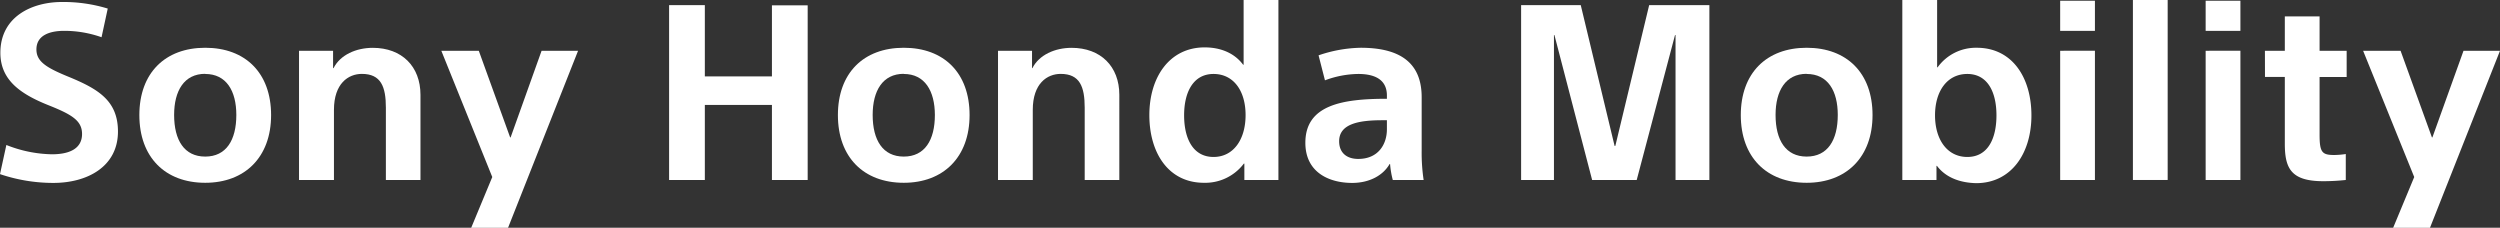 <svg xmlns="http://www.w3.org/2000/svg" viewBox="0 0 738.57 67.28" role="img" aria-labelledby="logo"><rect x="0" y="0" width="738.57" height="67.28" fill="#333333" stroke="none"/><title id="logo">Sony Honda Mobility</title><defs><style>.fbdad825-591e-4e21-bd40-19ef4294f2b5{fill:#fff;}</style></defs><g id="f0570be8-d320-4d17-aa56-9775be2b701d" data-name="レイヤー 2"><g id="fdd67e8c-04c8-4390-9490-73ecfd5c30f9" data-name="レイヤー 1"><path class="fbdad825-591e-4e21-bd40-19ef4294f2b5" d="M30,11A33,33,0,0,0,19,9.11c-4.19,0-8.24,1.24-8.24,5.5,0,3.62,3,5.43,9.76,8.18,8.54,3.54,14.33,7,14.33,16.06,0,10.34-9,15.19-19.1,15.19A49.16,49.16,0,0,1,0,51.44l1.88-8.61a37.87,37.87,0,0,0,13.46,2.75c5.71,0,8.9-2,8.9-6S21.12,33.78,14.11,31c-8.25-3.33-14-7.46-14-15.41,0-10.71,9.4-15,18.15-15A44.89,44.89,0,0,1,31.83,2.53Z"/><path class="fbdad825-591e-4e21-bd40-19ef4294f2b5" d="M60.63,54c-11.87,0-19.46-7.59-19.46-20s7.59-19.89,19.46-19.89S80.09,21.56,80.09,34,72.35,54,60.63,54Zm0-32.19c-6.22,0-9.19,5-9.19,12.15,0,7.45,3,12.3,9.19,12.3s9.19-4.85,9.19-12.3C69.82,26.84,66.85,21.85,60.63,21.85Z"/><path class="fbdad825-591e-4e21-bd40-19ef4294f2b5" d="M98.4,15v5.13h.14c1.95-3.9,6.66-6,11.58-6,8.61,0,14.1,5.5,14.1,13.89V53.17H114V31.83c0-6.22-1.45-10-7.09-10-4,0-8.25,2.82-8.25,10.63V53.17H88.34V15Z"/><path class="fbdad825-591e-4e21-bd40-19ef4294f2b5" d="M150.71,40.59h.14L160,15h10.78l-20.69,52.3H139.2l6.23-15L130.38,15h11.07Z"/><path class="fbdad825-591e-4e21-bd40-19ef4294f2b5" d="M197.67,1.52h10.56V22.57h19.82v-21h10.56V53.17H228.05V31H208.23V53.17H197.67Z"/><path class="fbdad825-591e-4e21-bd40-19ef4294f2b5" d="M267,54c-11.87,0-19.46-7.59-19.46-20S255.11,14.11,267,14.11,286.44,21.56,286.44,34,278.7,54,267,54Zm0-32.19c-6.22,0-9.19,5-9.19,12.15,0,7.45,3,12.3,9.19,12.3s9.19-4.85,9.19-12.3C276.17,26.84,273.2,21.85,267,21.85Z"/><path class="fbdad825-591e-4e21-bd40-19ef4294f2b5" d="M304.89,15v5.13H305c1.95-3.9,6.65-6,11.57-6,8.61,0,14.11,5.5,14.11,13.89V53.17H320.45V31.83c0-6.22-1.45-10-7.09-10-4,0-8.25,2.82-8.25,10.63V53.17H294.84V15Z"/><path class="fbdad825-591e-4e21-bd40-19ef4294f2b5" d="M367.4,0h10.28V53.17H367.62V48.33h-.15A14.29,14.29,0,0,1,355.68,54c-10.49,0-16.13-8.82-16.13-20s5.93-20,16.35-20c4.34,0,8.61,1.44,11.36,5.13h.14Zm-8.89,46.37c5.93,0,9.47-5.21,9.47-12.37s-3.54-12.15-9.47-12.15-8.69,5.28-8.69,12.22S352.5,46.37,358.51,46.37Z"/><path class="fbdad825-591e-4e21-bd40-19ef4294f2b5" d="M409.73,28.21c0-4-2.61-6.36-8.47-6.36a29,29,0,0,0-9.83,1.88l-1.89-7.38A40.33,40.33,0,0,1,402,14.11c12.73,0,18,5.35,18,14.61V44.49a54.47,54.47,0,0,0,.58,8.68h-9.11a25.67,25.67,0,0,1-.8-4.7h-.15c-1.95,3.4-6,5.57-11.06,5.57-6.66,0-13.82-3-13.82-11.86,0-11.22,11-13,24.09-13Zm-1.37,7.31c-7,0-12.74,1.09-12.74,6.22,0,3.33,2.17,5.21,5.64,5.21,6,0,8.47-4.41,8.47-8.75V35.52Z"/><path class="fbdad825-591e-4e21-bd40-19ef4294f2b5" d="M477,43.12h.21l10-41.6H505V53.17H495V10.35h-.15L483.53,53.17H470.36L459.22,10.35h-.14V53.17h-9.7V1.52H467Z"/><path class="fbdad825-591e-4e21-bd40-19ef4294f2b5" d="M533.74,54c-11.86,0-19.46-7.59-19.46-20s7.6-19.89,19.46-19.89S553.2,21.56,553.2,34,545.46,54,533.74,54Zm0-32.19c-6.22,0-9.19,5-9.19,12.15,0,7.45,3,12.3,9.19,12.3s9.19-4.85,9.19-12.3C542.93,26.84,540,21.85,533.74,21.85Z"/><path class="fbdad825-591e-4e21-bd40-19ef4294f2b5" d="M572.09,53.17H562V0h10.28V19.89h.14A13.93,13.93,0,0,1,584,14.11c10.49,0,16.14,8.82,16.14,20s-5.93,20-16.35,20C579.4,54,575,52.67,572.23,49h-.14Zm9.12-31.32c-6,0-9.55,5.13-9.55,12.22s3.54,12.3,9.55,12.3,8.6-5.35,8.6-12.3S587.14,21.85,581.21,21.85Z"/><path class="fbdad825-591e-4e21-bd40-19ef4294f2b5" d="M618.9.22V9.11H608.63V.22Zm0,14.76V53.17H608.63V15Z"/><path class="fbdad825-591e-4e21-bd40-19ef4294f2b5" d="M640.39,0V53.17H630.12V0Z"/><path class="fbdad825-591e-4e21-bd40-19ef4294f2b5" d="M661.88.22V9.11H651.61V.22Zm0,14.76V53.17H651.61V15Z"/><path class="fbdad825-591e-4e21-bd40-19ef4294f2b5" d="M669.12,15H675V4.85h10.27V15h8v7.74h-8V39.79c0,5.21.72,6,4.34,6a23.07,23.07,0,0,0,3.4-.29v7.67a61.82,61.82,0,0,1-6.66.36c-9.55,0-11.35-3.83-11.35-11.06V22.72h-5.86Z"/><path class="fbdad825-591e-4e21-bd40-19ef4294f2b5" d="M718.46,40.59h.14L727.79,15h10.78l-20.69,52.3H707l6.23-15L698.13,15H709.2Z"/></g></g></svg>